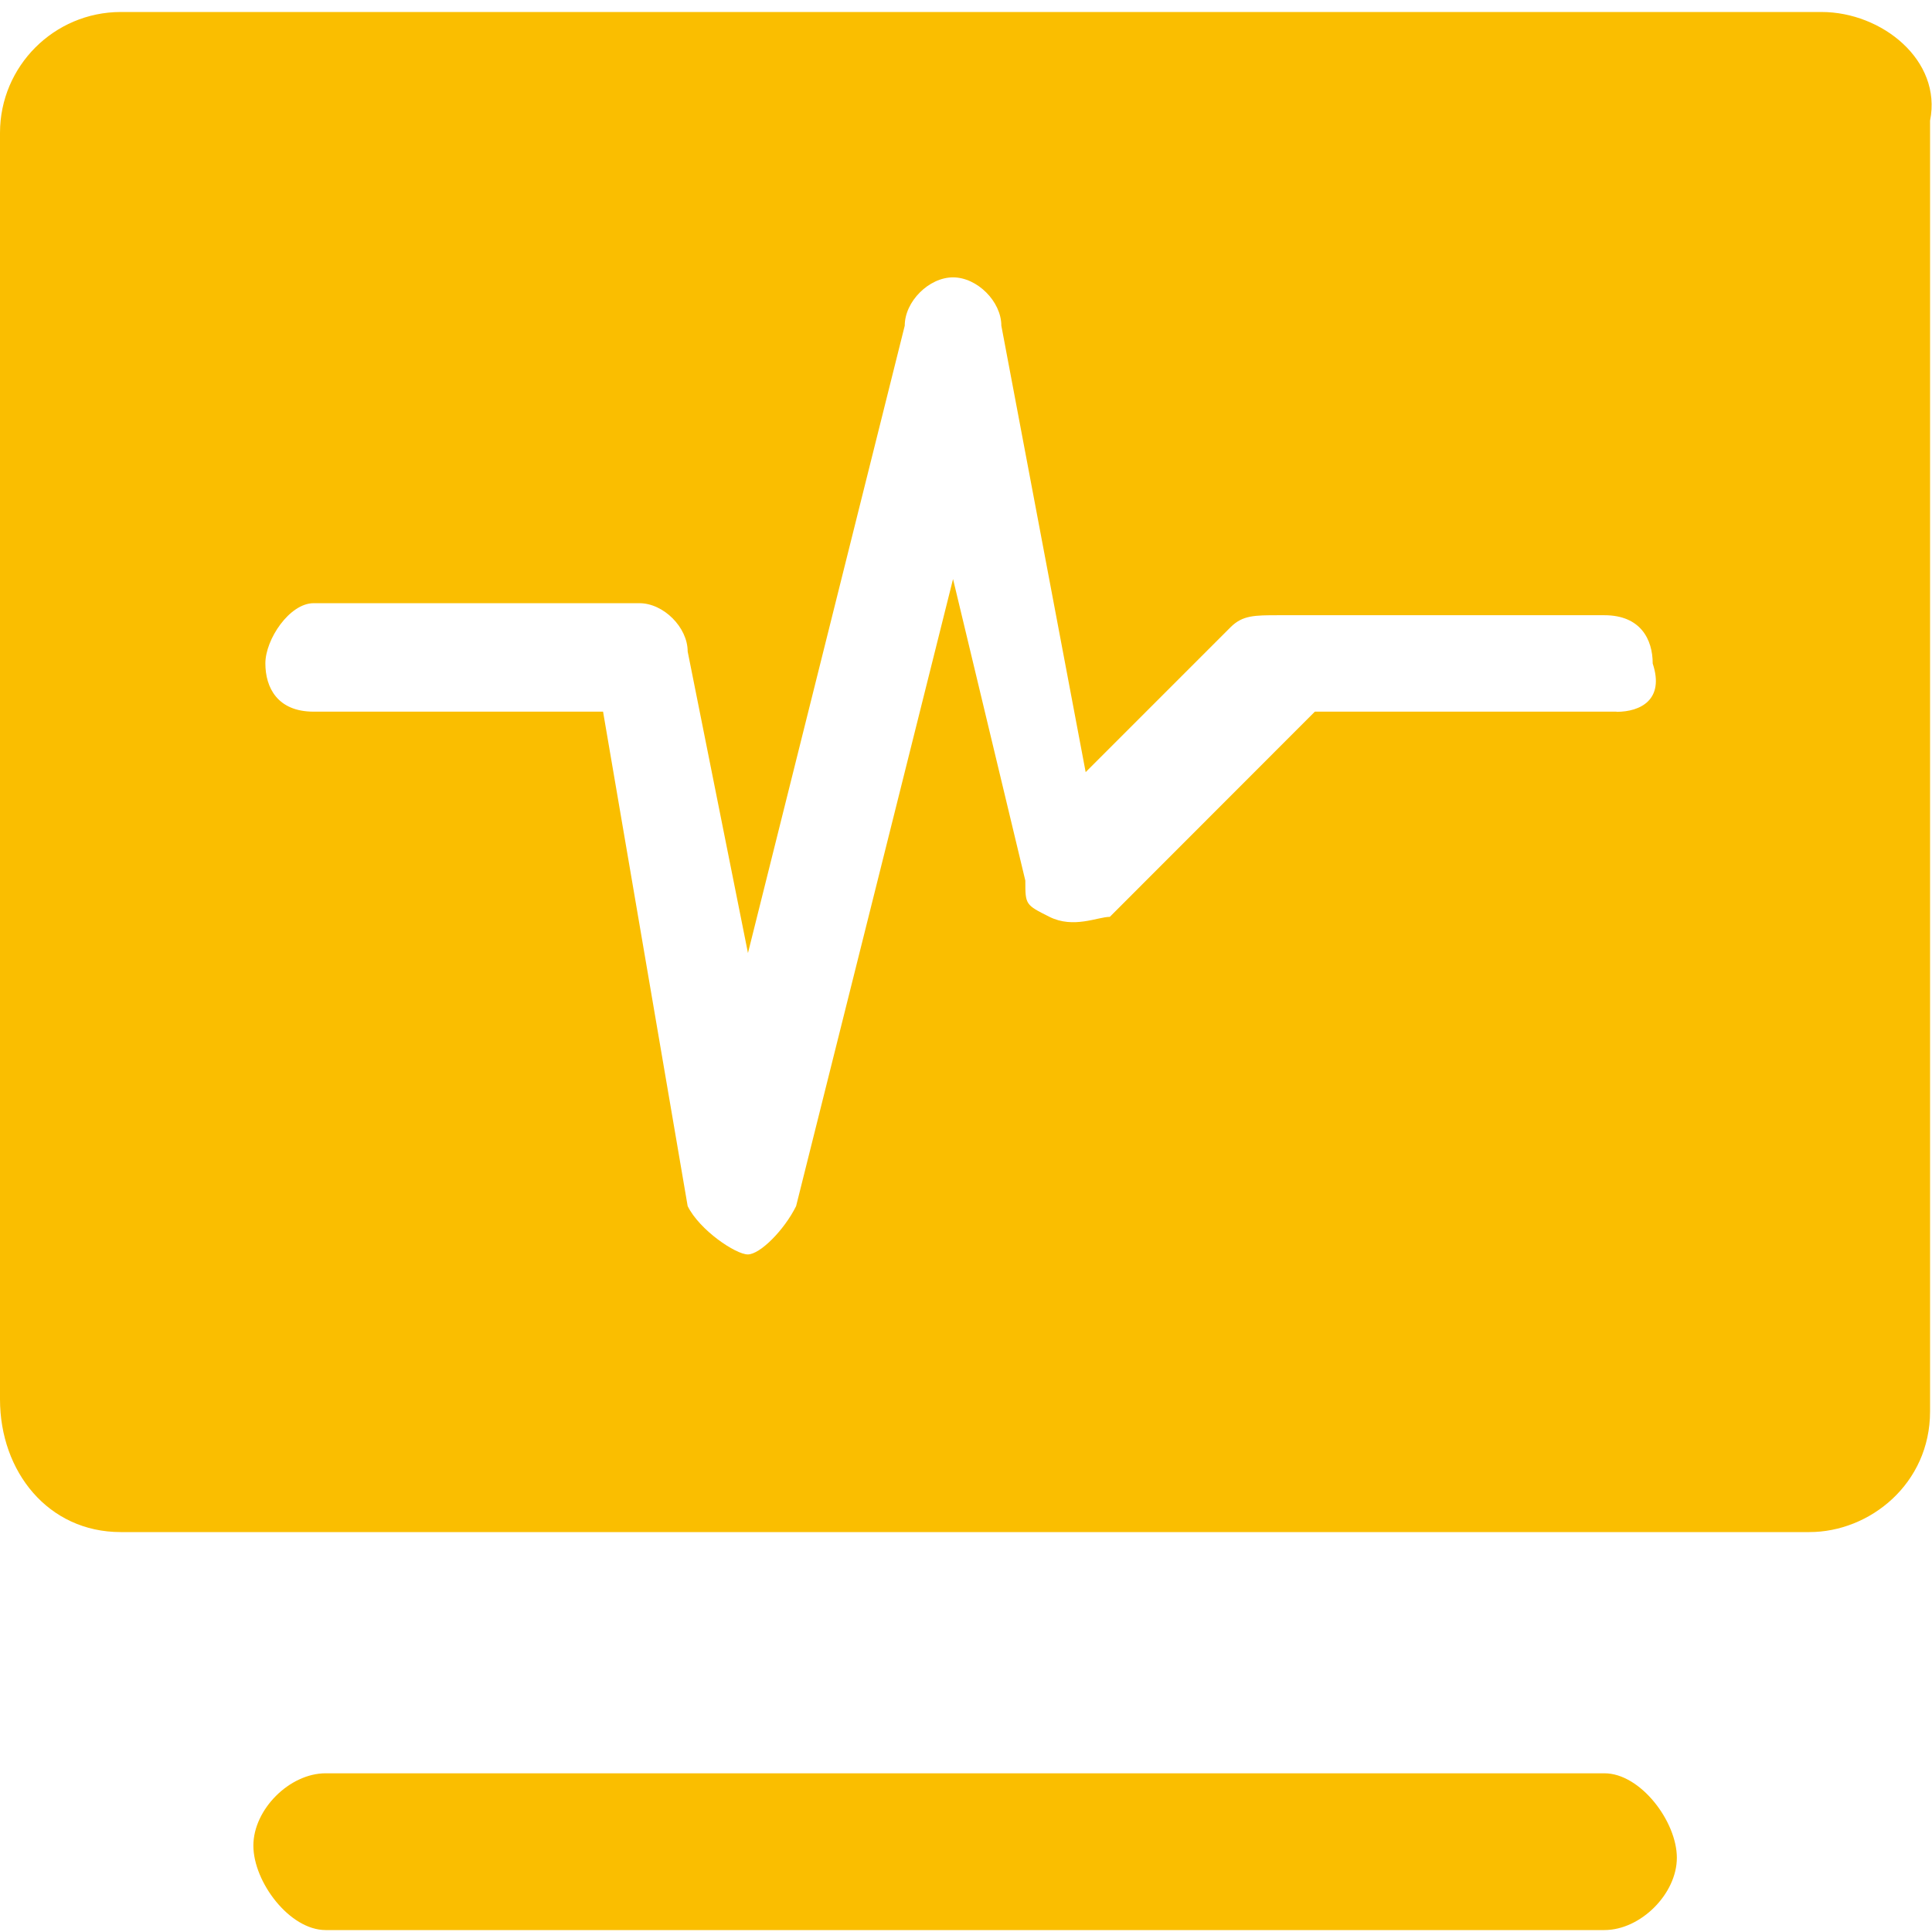 <svg xmlns="http://www.w3.org/2000/svg" xmlns:xlink="http://www.w3.org/1999/xlink" fill="none" version="1.1" width="48" height="48" viewBox="0 0 48 48"><defs><clipPath id="master_svg0_237_10412"><rect x="0" y="0" width="48" height="48" rx="0"/></clipPath></defs><g clip-path="url(#master_svg0_237_10412)"><g><path d="M45.257,0.298L2.997,0.298C1.342,0.302,0.002,1.644,0,3.298L0,34.766C0,36.566,1.2,38.064,2.997,38.064L44.955,38.064C46.454,38.064,47.952,36.864,47.952,35.067L47.952,2.997C48.254,1.498,46.752,0.298,45.257,0.298ZM40.162,17.681L32.667,17.681L27.573,22.779C27.274,22.779,26.674,23.078,26.074,22.779C25.474,22.478,25.474,22.478,25.474,21.878L23.678,14.386L19.779,29.966C19.481,30.566,18.881,31.166,18.579,31.166C18.281,31.166,17.383,30.566,17.085,29.966L14.983,17.681L7.793,17.681C6.895,17.681,6.593,17.085,6.593,16.481C6.593,15.885,7.193,14.986,7.793,14.986L15.885,14.986C16.485,14.986,17.085,15.586,17.085,16.186L18.583,23.678L22.478,8.091C22.478,7.491,23.078,6.891,23.678,6.891C24.278,6.891,24.878,7.491,24.878,8.091L26.973,19.183L30.573,15.583C30.871,15.285,31.169,15.285,31.769,15.285L39.861,15.285C40.759,15.285,41.061,15.885,41.061,16.485C41.359,17.383,40.759,17.685,40.162,17.685L40.162,17.681ZM39.861,44.057L8.091,44.057C7.193,44.057,6.295,44.955,6.295,45.854C6.295,46.755,7.193,47.952,8.091,47.952L39.861,47.952C40.759,47.952,41.661,47.054,41.661,46.155C41.661,45.257,40.759,44.057,39.861,44.057Z" fill="#FABE00" fill-opacity="1"/></g></g></svg>